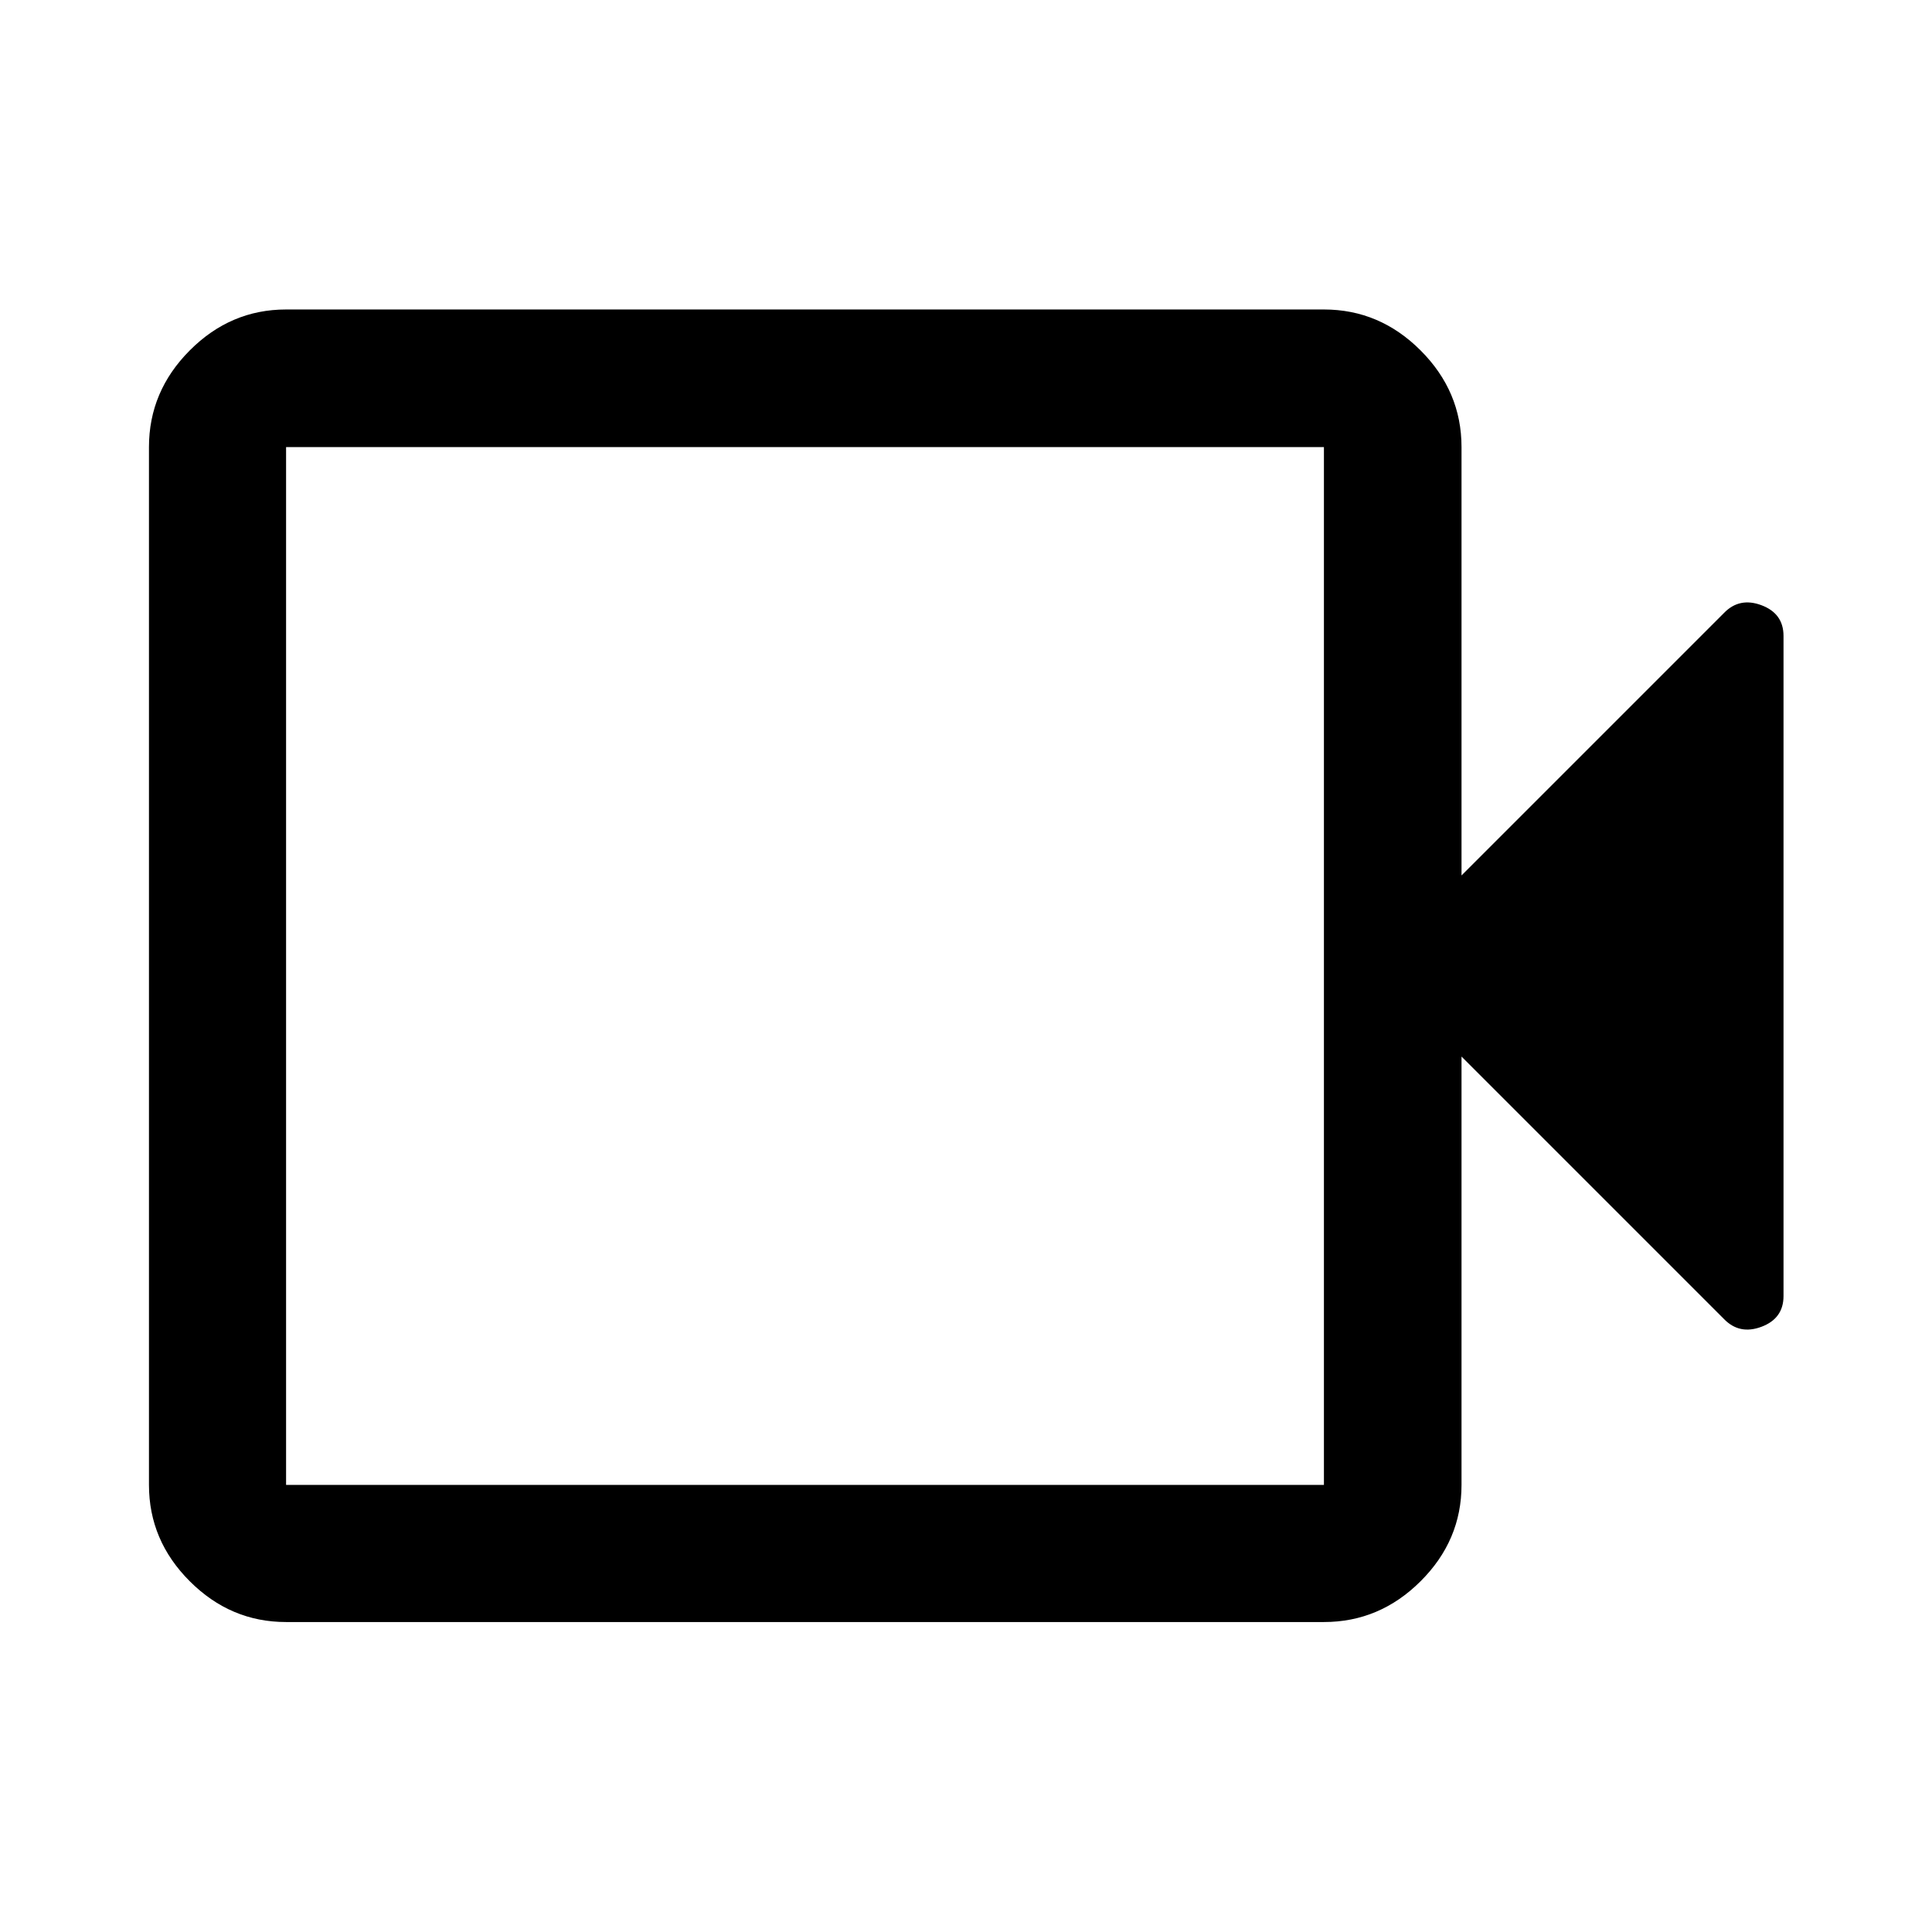 <svg xmlns="http://www.w3.org/2000/svg" width="48" height="48" viewBox="0 -960 960 960"><path d="M142.15-154.02q-27.6 0-47.86-20.27-20.27-20.26-20.27-47.86v-515.7q0-27.7 20.27-48.03 20.26-20.34 47.86-20.34h515.7q27.7 0 48.03 20.34 20.34 20.33 20.34 48.03V-525l130.41-130.41q7.72-7.96 18.65-3.85 10.94 4.11 10.94 15.28v327.96q0 11.17-10.94 15.28-10.93 4.11-18.65-3.85L726.22-435v212.85q0 27.6-20.34 47.86-20.33 20.27-48.03 20.27h-515.7Zm0-68.13h515.7v-515.7h-515.7v515.7Zm0 0v-515.7 515.7Z"/></svg>